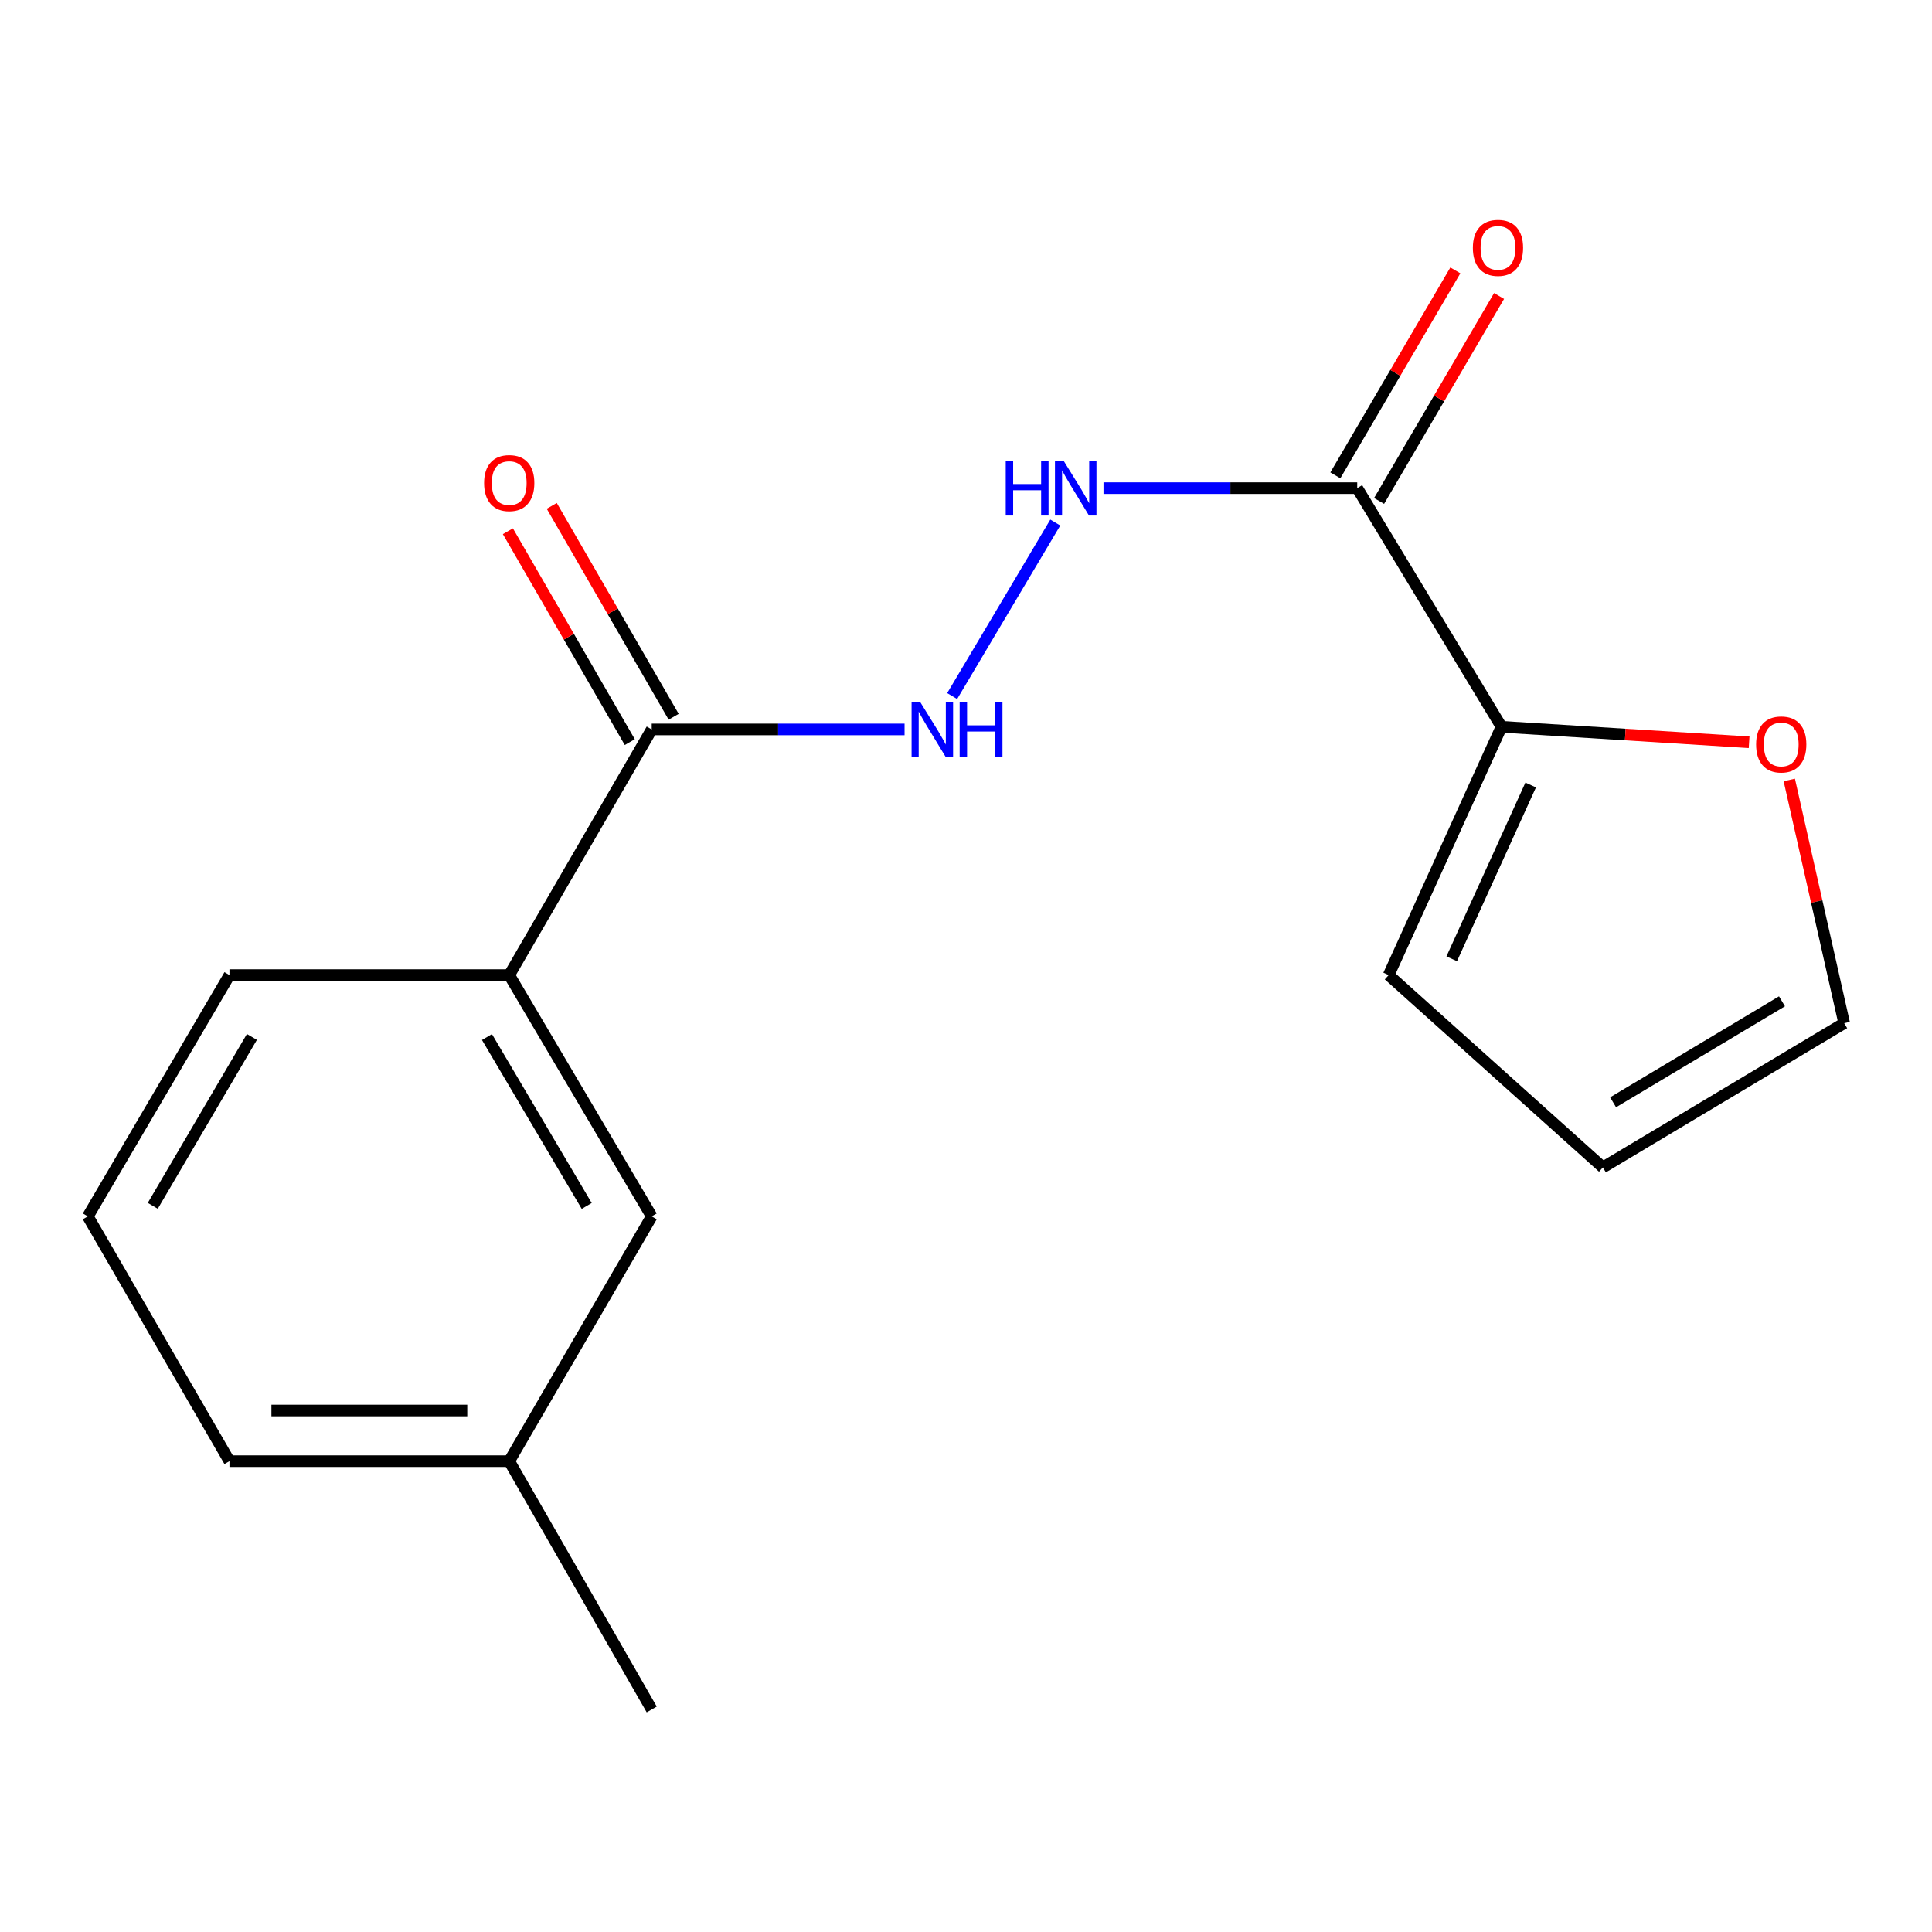 <?xml version='1.0' encoding='iso-8859-1'?>
<svg version='1.1' baseProfile='full'
              xmlns='http://www.w3.org/2000/svg'
                      xmlns:rdkit='http://www.rdkit.org/xml'
                      xmlns:xlink='http://www.w3.org/1999/xlink'
                  xml:space='preserve'
width='1000px' height='1000px' viewBox='0 0 1000 1000'>
<!-- END OF HEADER -->
<rect style='opacity:1.0;fill:#FFFFFF;stroke:none' width='1000' height='1000' x='0' y='0'> </rect>
<path class='bond-0' d='M 702.495,252.666 L 777.157,376.185' style='fill:none;fill-rule:evenodd;stroke:#000000;stroke-width:6px;stroke-linecap:butt;stroke-linejoin:miter;stroke-opacity:1' />
<path class='bond-2' d='M 702.495,252.666 L 636.83,252.666' style='fill:none;fill-rule:evenodd;stroke:#000000;stroke-width:6px;stroke-linecap:butt;stroke-linejoin:miter;stroke-opacity:1' />
<path class='bond-2' d='M 636.83,252.666 L 571.166,252.666' style='fill:none;fill-rule:evenodd;stroke:#0000FF;stroke-width:6px;stroke-linecap:butt;stroke-linejoin:miter;stroke-opacity:1' />
<path class='bond-6' d='M 713.812,259.291 L 744.864,206.248' style='fill:none;fill-rule:evenodd;stroke:#000000;stroke-width:6px;stroke-linecap:butt;stroke-linejoin:miter;stroke-opacity:1' />
<path class='bond-6' d='M 744.864,206.248 L 775.916,153.205' style='fill:none;fill-rule:evenodd;stroke:#FF0000;stroke-width:6px;stroke-linecap:butt;stroke-linejoin:miter;stroke-opacity:1' />
<path class='bond-6' d='M 691.177,246.041 L 722.229,192.997' style='fill:none;fill-rule:evenodd;stroke:#000000;stroke-width:6px;stroke-linecap:butt;stroke-linejoin:miter;stroke-opacity:1' />
<path class='bond-6' d='M 722.229,192.997 L 753.282,139.954' style='fill:none;fill-rule:evenodd;stroke:#FF0000;stroke-width:6px;stroke-linecap:butt;stroke-linejoin:miter;stroke-opacity:1' />
<path class='bond-5' d='M 777.157,376.185 L 841.247,380.196' style='fill:none;fill-rule:evenodd;stroke:#000000;stroke-width:6px;stroke-linecap:butt;stroke-linejoin:miter;stroke-opacity:1' />
<path class='bond-5' d='M 841.247,380.196 L 905.337,384.208' style='fill:none;fill-rule:evenodd;stroke:#FF0000;stroke-width:6px;stroke-linecap:butt;stroke-linejoin:miter;stroke-opacity:1' />
<path class='bond-7' d='M 777.157,376.185 L 718.77,504.702' style='fill:none;fill-rule:evenodd;stroke:#000000;stroke-width:6px;stroke-linecap:butt;stroke-linejoin:miter;stroke-opacity:1' />
<path class='bond-7' d='M 792.278,406.311 L 751.408,496.273' style='fill:none;fill-rule:evenodd;stroke:#000000;stroke-width:6px;stroke-linecap:butt;stroke-linejoin:miter;stroke-opacity:1' />
<path class='bond-1' d='M 337.328,377.555 L 402.765,377.555' style='fill:none;fill-rule:evenodd;stroke:#000000;stroke-width:6px;stroke-linecap:butt;stroke-linejoin:miter;stroke-opacity:1' />
<path class='bond-1' d='M 402.765,377.555 L 468.202,377.555' style='fill:none;fill-rule:evenodd;stroke:#0000FF;stroke-width:6px;stroke-linecap:butt;stroke-linejoin:miter;stroke-opacity:1' />
<path class='bond-4' d='M 337.328,377.555 L 263.569,504.702' style='fill:none;fill-rule:evenodd;stroke:#000000;stroke-width:6px;stroke-linecap:butt;stroke-linejoin:miter;stroke-opacity:1' />
<path class='bond-8' d='M 348.682,370.992 L 317.133,316.415' style='fill:none;fill-rule:evenodd;stroke:#000000;stroke-width:6px;stroke-linecap:butt;stroke-linejoin:miter;stroke-opacity:1' />
<path class='bond-8' d='M 317.133,316.415 L 285.585,261.837' style='fill:none;fill-rule:evenodd;stroke:#FF0000;stroke-width:6px;stroke-linecap:butt;stroke-linejoin:miter;stroke-opacity:1' />
<path class='bond-8' d='M 325.975,384.118 L 294.426,329.541' style='fill:none;fill-rule:evenodd;stroke:#000000;stroke-width:6px;stroke-linecap:butt;stroke-linejoin:miter;stroke-opacity:1' />
<path class='bond-8' d='M 294.426,329.541 L 262.878,274.963' style='fill:none;fill-rule:evenodd;stroke:#FF0000;stroke-width:6px;stroke-linecap:butt;stroke-linejoin:miter;stroke-opacity:1' />
<path class='bond-3' d='M 546.211,270.458 L 492.838,360.28' style='fill:none;fill-rule:evenodd;stroke:#0000FF;stroke-width:6px;stroke-linecap:butt;stroke-linejoin:miter;stroke-opacity:1' />
<path class='bond-9' d='M 263.569,504.702 L 337.328,629.591' style='fill:none;fill-rule:evenodd;stroke:#000000;stroke-width:6px;stroke-linecap:butt;stroke-linejoin:miter;stroke-opacity:1' />
<path class='bond-9' d='M 252.05,536.773 L 303.681,624.196' style='fill:none;fill-rule:evenodd;stroke:#000000;stroke-width:6px;stroke-linecap:butt;stroke-linejoin:miter;stroke-opacity:1' />
<path class='bond-13' d='M 263.569,504.702 L 118.762,504.702' style='fill:none;fill-rule:evenodd;stroke:#000000;stroke-width:6px;stroke-linecap:butt;stroke-linejoin:miter;stroke-opacity:1' />
<path class='bond-10' d='M 926.131,403.708 L 940.338,466.649' style='fill:none;fill-rule:evenodd;stroke:#FF0000;stroke-width:6px;stroke-linecap:butt;stroke-linejoin:miter;stroke-opacity:1' />
<path class='bond-10' d='M 940.338,466.649 L 954.545,529.59' style='fill:none;fill-rule:evenodd;stroke:#000000;stroke-width:6px;stroke-linecap:butt;stroke-linejoin:miter;stroke-opacity:1' />
<path class='bond-11' d='M 718.77,504.702 L 829.657,604.252' style='fill:none;fill-rule:evenodd;stroke:#000000;stroke-width:6px;stroke-linecap:butt;stroke-linejoin:miter;stroke-opacity:1' />
<path class='bond-12' d='M 337.328,629.591 L 263.569,756.301' style='fill:none;fill-rule:evenodd;stroke:#000000;stroke-width:6px;stroke-linecap:butt;stroke-linejoin:miter;stroke-opacity:1' />
<path class='bond-17' d='M 954.545,529.59 L 829.657,604.252' style='fill:none;fill-rule:evenodd;stroke:#000000;stroke-width:6px;stroke-linecap:butt;stroke-linejoin:miter;stroke-opacity:1' />
<path class='bond-17' d='M 922.354,518.277 L 834.932,570.541' style='fill:none;fill-rule:evenodd;stroke:#000000;stroke-width:6px;stroke-linecap:butt;stroke-linejoin:miter;stroke-opacity:1' />
<path class='bond-16' d='M 263.569,756.301 L 337.328,884.804' style='fill:none;fill-rule:evenodd;stroke:#000000;stroke-width:6px;stroke-linecap:butt;stroke-linejoin:miter;stroke-opacity:1' />
<path class='bond-18' d='M 263.569,756.301 L 118.762,756.301' style='fill:none;fill-rule:evenodd;stroke:#000000;stroke-width:6px;stroke-linecap:butt;stroke-linejoin:miter;stroke-opacity:1' />
<path class='bond-18' d='M 241.848,730.073 L 140.483,730.073' style='fill:none;fill-rule:evenodd;stroke:#000000;stroke-width:6px;stroke-linecap:butt;stroke-linejoin:miter;stroke-opacity:1' />
<path class='bond-14' d='M 118.762,504.702 L 45.455,629.591' style='fill:none;fill-rule:evenodd;stroke:#000000;stroke-width:6px;stroke-linecap:butt;stroke-linejoin:miter;stroke-opacity:1' />
<path class='bond-14' d='M 130.385,536.713 L 79.07,624.135' style='fill:none;fill-rule:evenodd;stroke:#000000;stroke-width:6px;stroke-linecap:butt;stroke-linejoin:miter;stroke-opacity:1' />
<path class='bond-15' d='M 45.455,629.591 L 118.762,756.301' style='fill:none;fill-rule:evenodd;stroke:#000000;stroke-width:6px;stroke-linecap:butt;stroke-linejoin:miter;stroke-opacity:1' />
<path  class='atom-3' d='M 520.564 238.506
L 524.404 238.506
L 524.404 250.546
L 538.884 250.546
L 538.884 238.506
L 542.724 238.506
L 542.724 266.826
L 538.884 266.826
L 538.884 253.746
L 524.404 253.746
L 524.404 266.826
L 520.564 266.826
L 520.564 238.506
' fill='#0000FF'/>
<path  class='atom-3' d='M 550.524 238.506
L 559.804 253.506
Q 560.724 254.986, 562.204 257.666
Q 563.684 260.346, 563.764 260.506
L 563.764 238.506
L 567.524 238.506
L 567.524 266.826
L 563.644 266.826
L 553.684 250.426
Q 552.524 248.506, 551.284 246.306
Q 550.084 244.106, 549.724 243.426
L 549.724 266.826
L 546.044 266.826
L 546.044 238.506
L 550.524 238.506
' fill='#0000FF'/>
<path  class='atom-4' d='M 476.313 363.395
L 485.593 378.395
Q 486.513 379.875, 487.993 382.555
Q 489.473 385.235, 489.553 385.395
L 489.553 363.395
L 493.313 363.395
L 493.313 391.715
L 489.433 391.715
L 479.473 375.315
Q 478.313 373.395, 477.073 371.195
Q 475.873 368.995, 475.513 368.315
L 475.513 391.715
L 471.833 391.715
L 471.833 363.395
L 476.313 363.395
' fill='#0000FF'/>
<path  class='atom-4' d='M 496.713 363.395
L 500.553 363.395
L 500.553 375.435
L 515.033 375.435
L 515.033 363.395
L 518.873 363.395
L 518.873 391.715
L 515.033 391.715
L 515.033 378.635
L 500.553 378.635
L 500.553 391.715
L 496.713 391.715
L 496.713 363.395
' fill='#0000FF'/>
<path  class='atom-6' d='M 908.964 385.328
Q 908.964 378.528, 912.324 374.728
Q 915.684 370.928, 921.964 370.928
Q 928.244 370.928, 931.604 374.728
Q 934.964 378.528, 934.964 385.328
Q 934.964 392.208, 931.564 396.128
Q 928.164 400.008, 921.964 400.008
Q 915.724 400.008, 912.324 396.128
Q 908.964 392.248, 908.964 385.328
M 921.964 396.808
Q 926.284 396.808, 928.604 393.928
Q 930.964 391.008, 930.964 385.328
Q 930.964 379.768, 928.604 376.968
Q 926.284 374.128, 921.964 374.128
Q 917.644 374.128, 915.284 376.928
Q 912.964 379.728, 912.964 385.328
Q 912.964 391.048, 915.284 393.928
Q 917.644 396.808, 921.964 396.808
' fill='#FF0000'/>
<path  class='atom-7' d='M 762.35 128.294
Q 762.35 121.494, 765.71 117.694
Q 769.07 113.894, 775.35 113.894
Q 781.63 113.894, 784.99 117.694
Q 788.35 121.494, 788.35 128.294
Q 788.35 135.174, 784.95 139.094
Q 781.55 142.974, 775.35 142.974
Q 769.11 142.974, 765.71 139.094
Q 762.35 135.214, 762.35 128.294
M 775.35 139.774
Q 779.67 139.774, 781.99 136.894
Q 784.35 133.974, 784.35 128.294
Q 784.35 122.734, 781.99 119.934
Q 779.67 117.094, 775.35 117.094
Q 771.03 117.094, 768.67 119.894
Q 766.35 122.694, 766.35 128.294
Q 766.35 134.014, 768.67 136.894
Q 771.03 139.774, 775.35 139.774
' fill='#FF0000'/>
<path  class='atom-9' d='M 250.569 250.036
Q 250.569 243.236, 253.929 239.436
Q 257.289 235.636, 263.569 235.636
Q 269.849 235.636, 273.209 239.436
Q 276.569 243.236, 276.569 250.036
Q 276.569 256.916, 273.169 260.836
Q 269.769 264.716, 263.569 264.716
Q 257.329 264.716, 253.929 260.836
Q 250.569 256.956, 250.569 250.036
M 263.569 261.516
Q 267.889 261.516, 270.209 258.636
Q 272.569 255.716, 272.569 250.036
Q 272.569 244.476, 270.209 241.676
Q 267.889 238.836, 263.569 238.836
Q 259.249 238.836, 256.889 241.636
Q 254.569 244.436, 254.569 250.036
Q 254.569 255.756, 256.889 258.636
Q 259.249 261.516, 263.569 261.516
' fill='#FF0000'/>
</svg>
